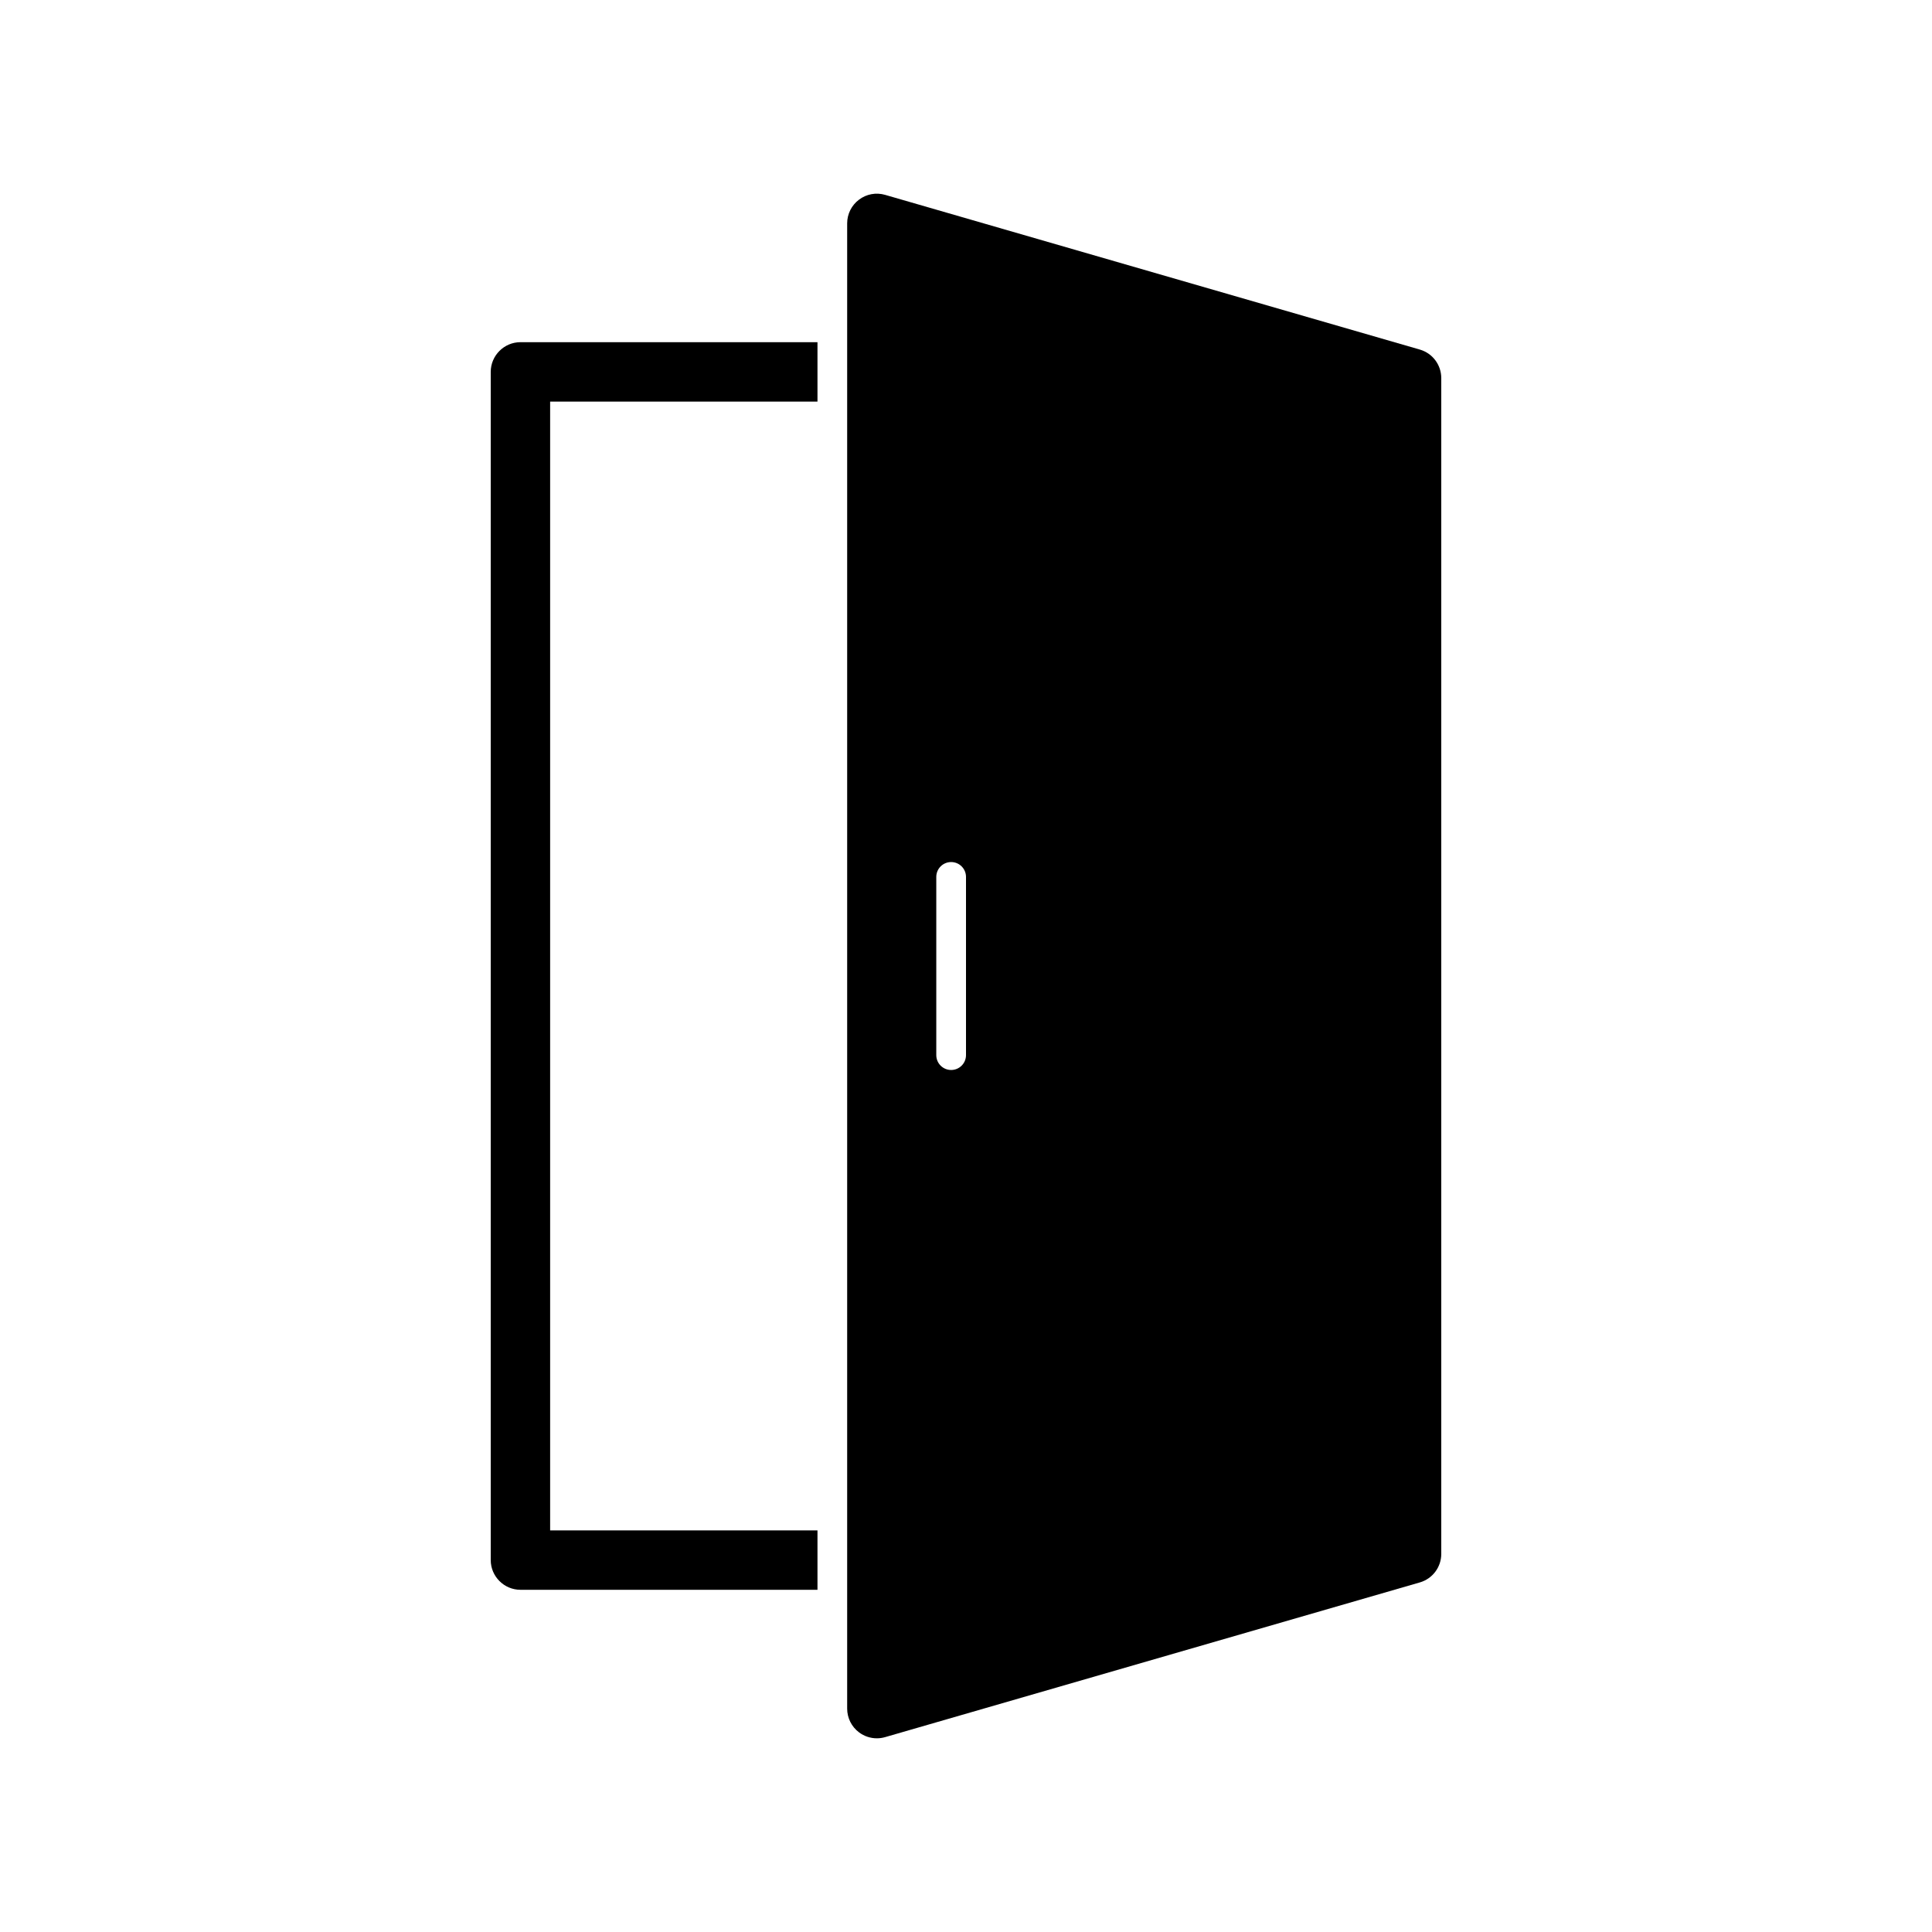<?xml version="1.0" encoding="UTF-8"?>
<!-- Uploaded to: ICON Repo, www.iconrepo.com, Generator: ICON Repo Mixer Tools -->
<svg fill="#000000" width="800px" height="800px" version="1.1" viewBox="144 144 512 512" xmlns="http://www.w3.org/2000/svg">
 <g>
  <path d="m274.05 242.56v314.88c0 4.328 3.543 7.871 7.871 7.871h78.719v-15.742h-70.848v-299.14h70.848v-15.742l-78.719-0.004c-4.328 0-7.871 3.543-7.871 7.871z"/>
  <path d="m520.27 236.64-141.7-41c-2.391-0.691-4.941-0.227-6.918 1.27-1.984 1.484-3.144 3.812-3.144 6.289v393.6c0 2.477 1.16 4.805 3.144 6.293 1.375 1.035 3.043 1.578 4.727 1.578 0.73 0 1.469-0.105 2.191-0.312l141.7-41c3.367-0.973 5.68-4.055 5.68-7.559v-311.6c0-3.504-2.312-6.586-5.68-7.559zm-120.27 186.98c0 2.176-1.762 3.938-3.938 3.938s-3.938-1.762-3.938-3.938v-47.23c0-2.176 1.762-3.938 3.938-3.938s3.938 1.762 3.938 3.938z"/>
 </g>
</svg>